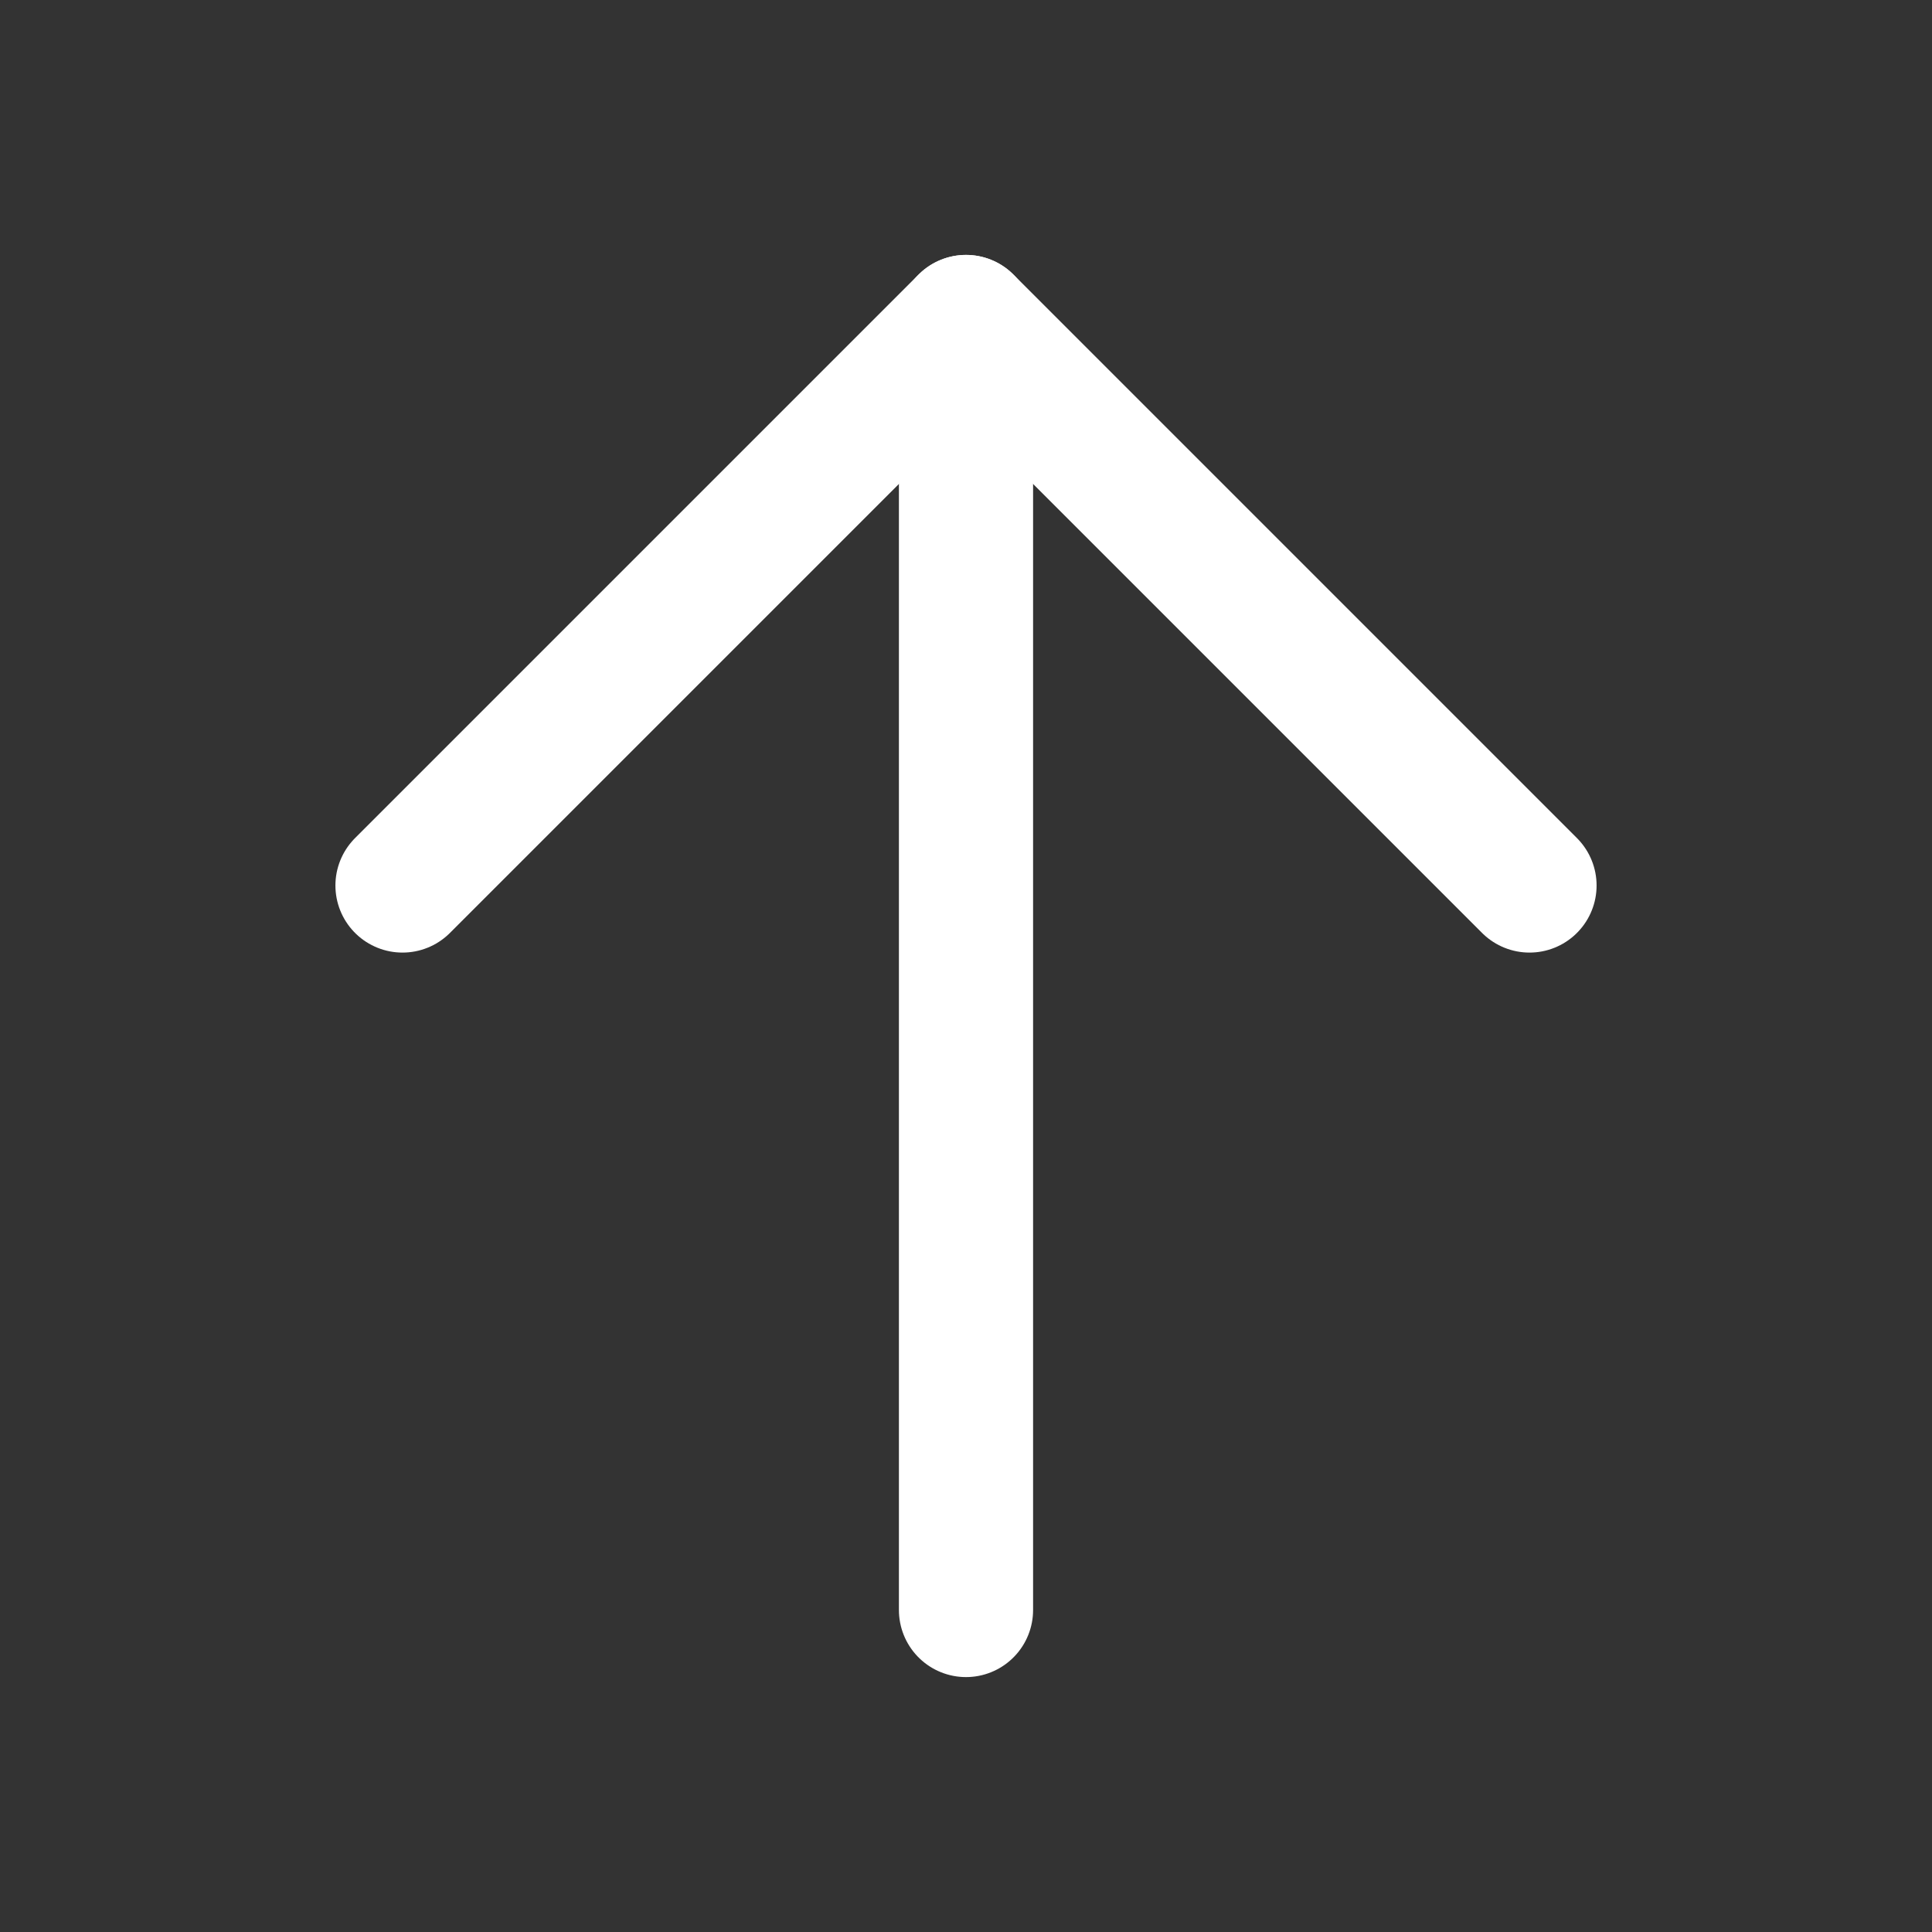 <svg width="36" height="36" viewBox="0 0 36 36" fill="none" xmlns="http://www.w3.org/2000/svg">
<rect x="0" y="0" width="36" height="36" fill="#333333" stroke="none"/>
<path d="M18 30V6" stroke="white" stroke-width="2.5" stroke-linecap="round" stroke-linejoin="round"/>
<path d="M7.5 16.5L18 6L28.5 16.5" stroke="white" stroke-width="2.5" stroke-linecap="round" stroke-linejoin="round"/>
</svg>
